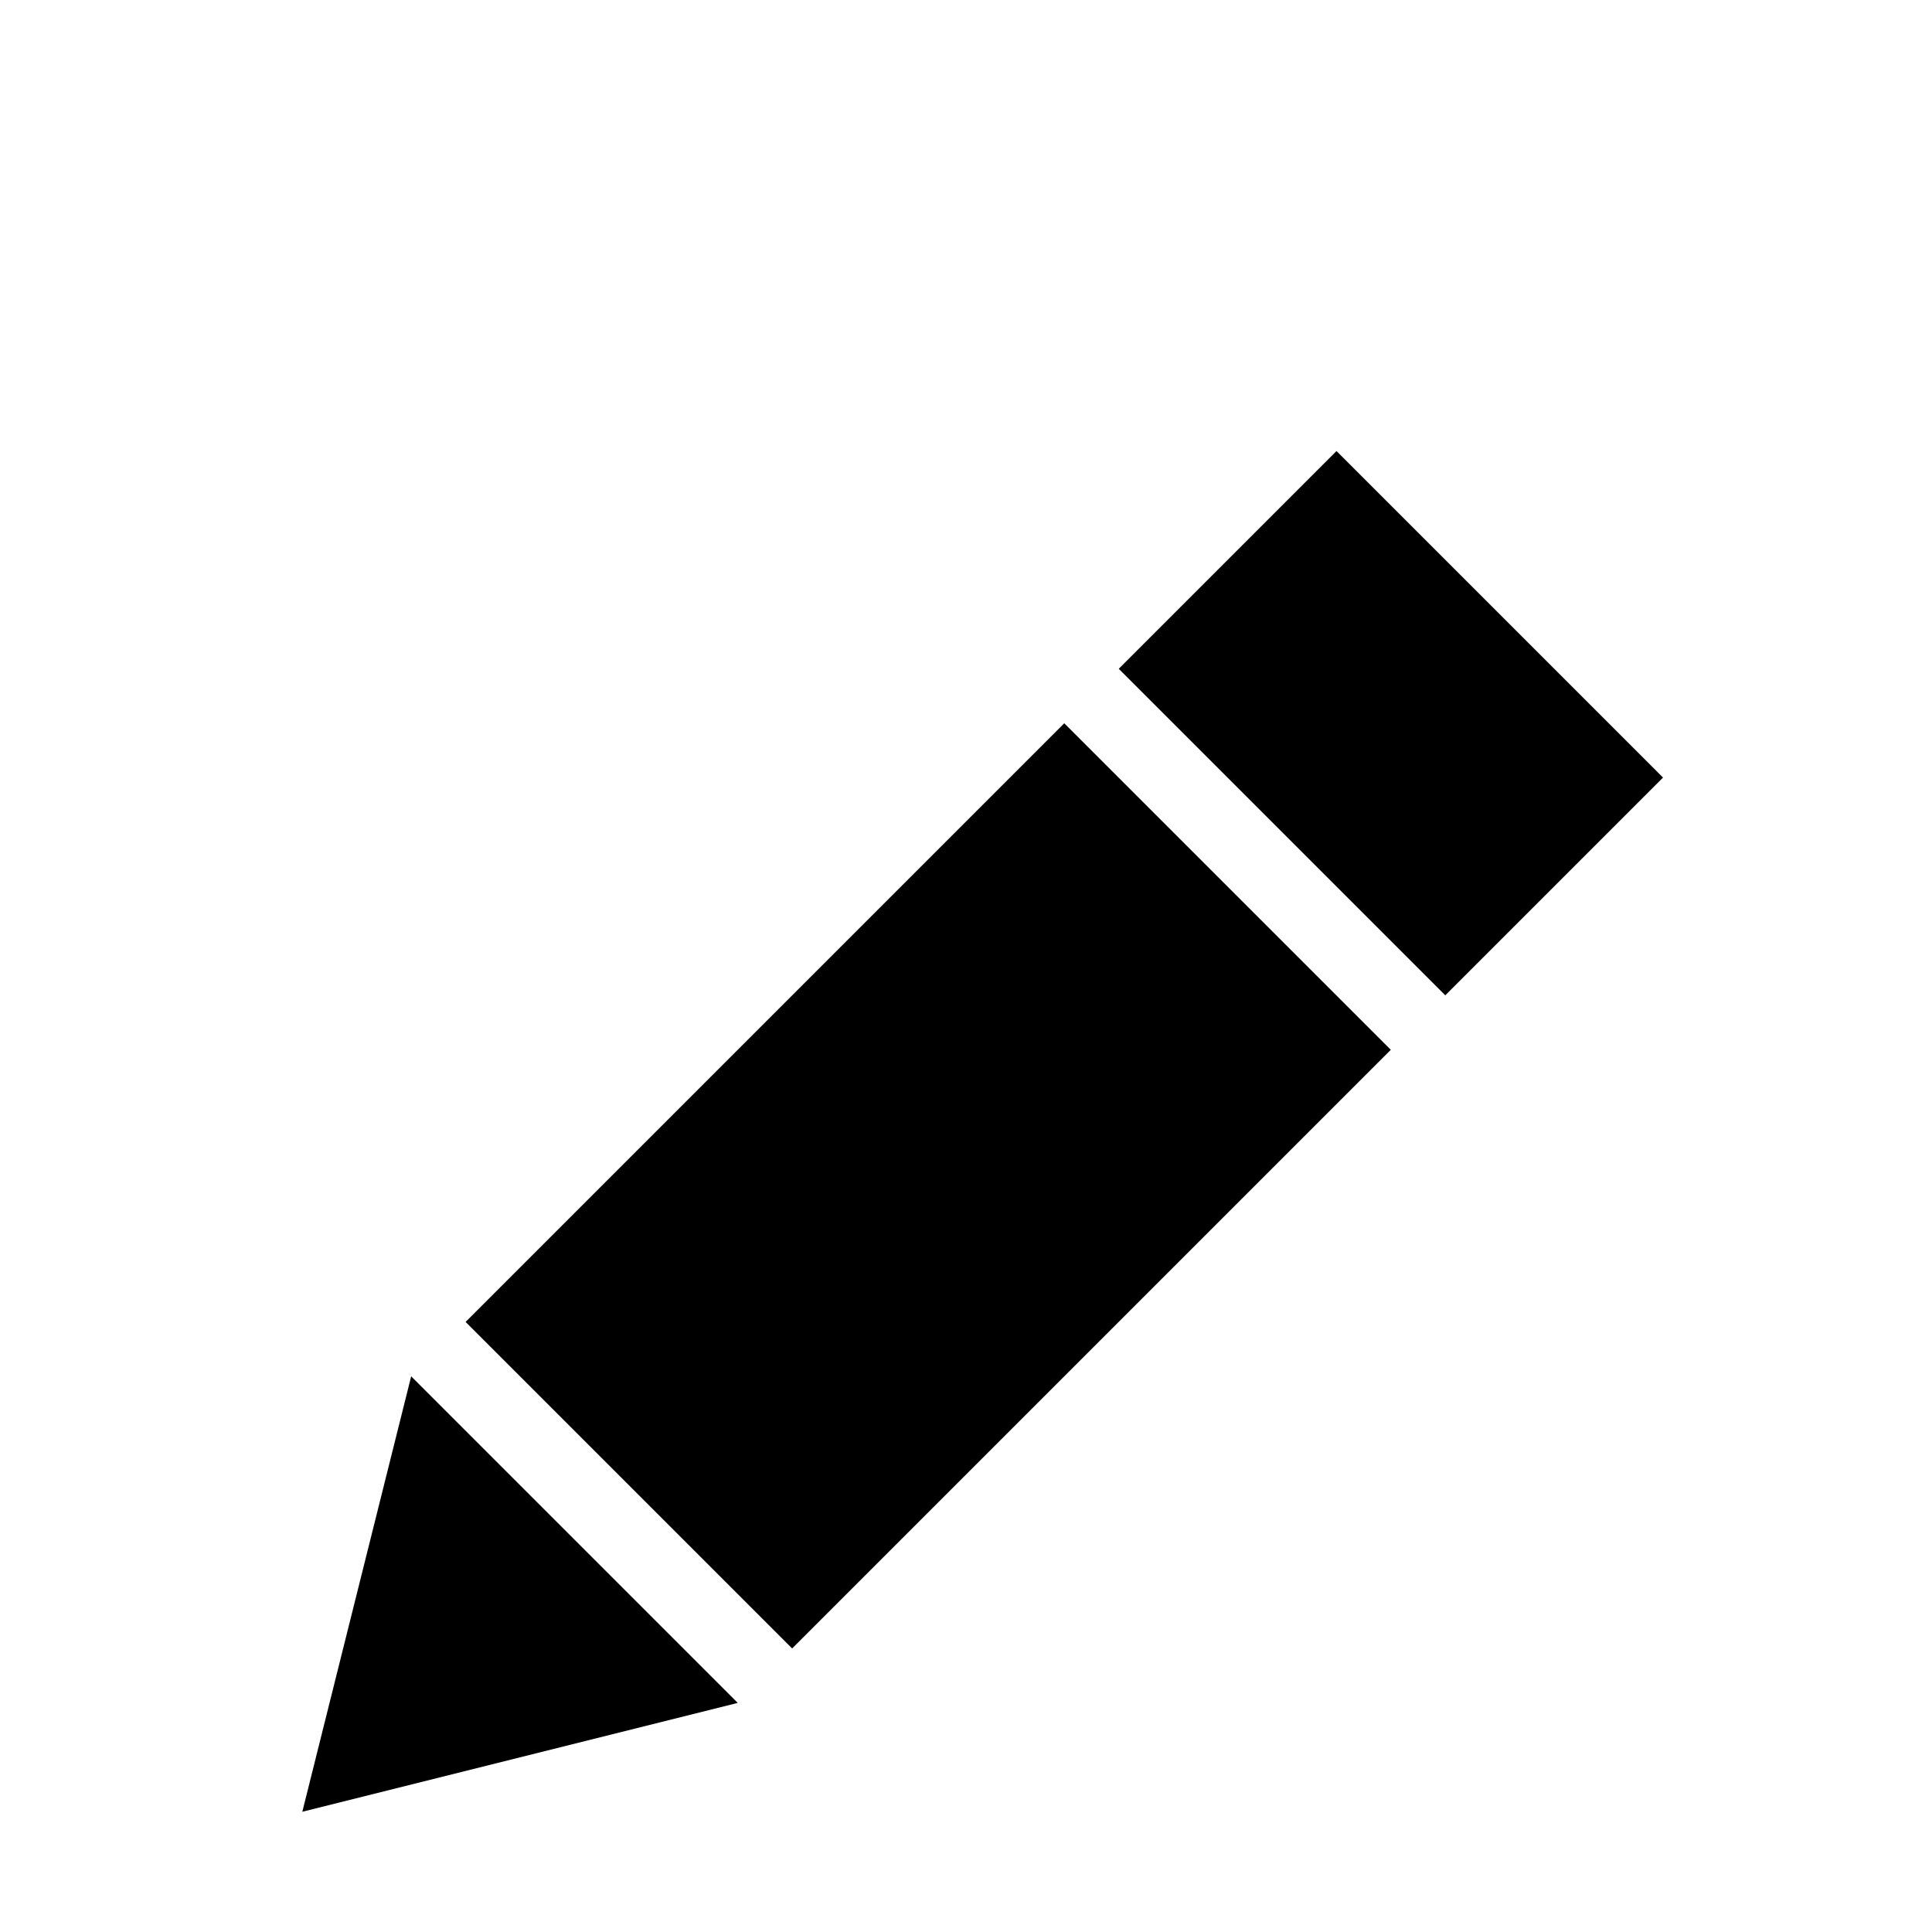<?xml version="1.0" encoding="UTF-8" standalone="no"?>
<svg
   xmlns:dc="http://purl.org/dc/elements/1.1/"
   xmlns:cc="http://creativecommons.org/ns#"
   xmlns:rdf="http://www.w3.org/1999/02/22-rdf-syntax-ns#"
   xmlns:svg="http://www.w3.org/2000/svg"
   xmlns="http://www.w3.org/2000/svg"
   width="16"
   height="16"
   viewBox="0 0 4.233 4.233"
   version="1.1"
   id="svg3081">
  <defs
     id="defs3075" />
  <g
     id="layer1">
    <g
       id="g5689"
       style="display:inline"
       transform="matrix(0.265,0,0,0.265,-21.167,-227.637)">
      <rect
         transform="rotate(-45)"
         style="color:#000000;display:inline;overflow:visible;visibility:visible;opacity:1;fill:#000000;fill-opacity:1;fill-rule:nonzero;stroke:none;stroke-opacity:1;marker:none;enable-background:accumulate"
         id="rect4869"
         width="7"
         height="3.818"
         x="-555.936"
         y="674.341" />
      <path
         id="path4871"
         d="m 83.275,870.387 2.7,2.7 -3.6,0.9 z"
         style="color:#000000;display:inline;overflow:visible;visibility:visible;opacity:1;fill:#000000;fill-opacity:1;fill-rule:nonzero;stroke:none;stroke-opacity:1;marker:none;enable-background:accumulate" />
      <rect
         transform="rotate(-45)"
         style="color:#000000;display:inline;overflow:visible;visibility:visible;opacity:1;fill:#000000;fill-opacity:1;fill-rule:nonzero;stroke:none;stroke-opacity:1;marker:none;enable-background:accumulate"
         id="rect4873"
         width="2.546"
         height="3.818"
         x="-548.299"
         y="674.341" />
    </g>
  </g>
</svg>
